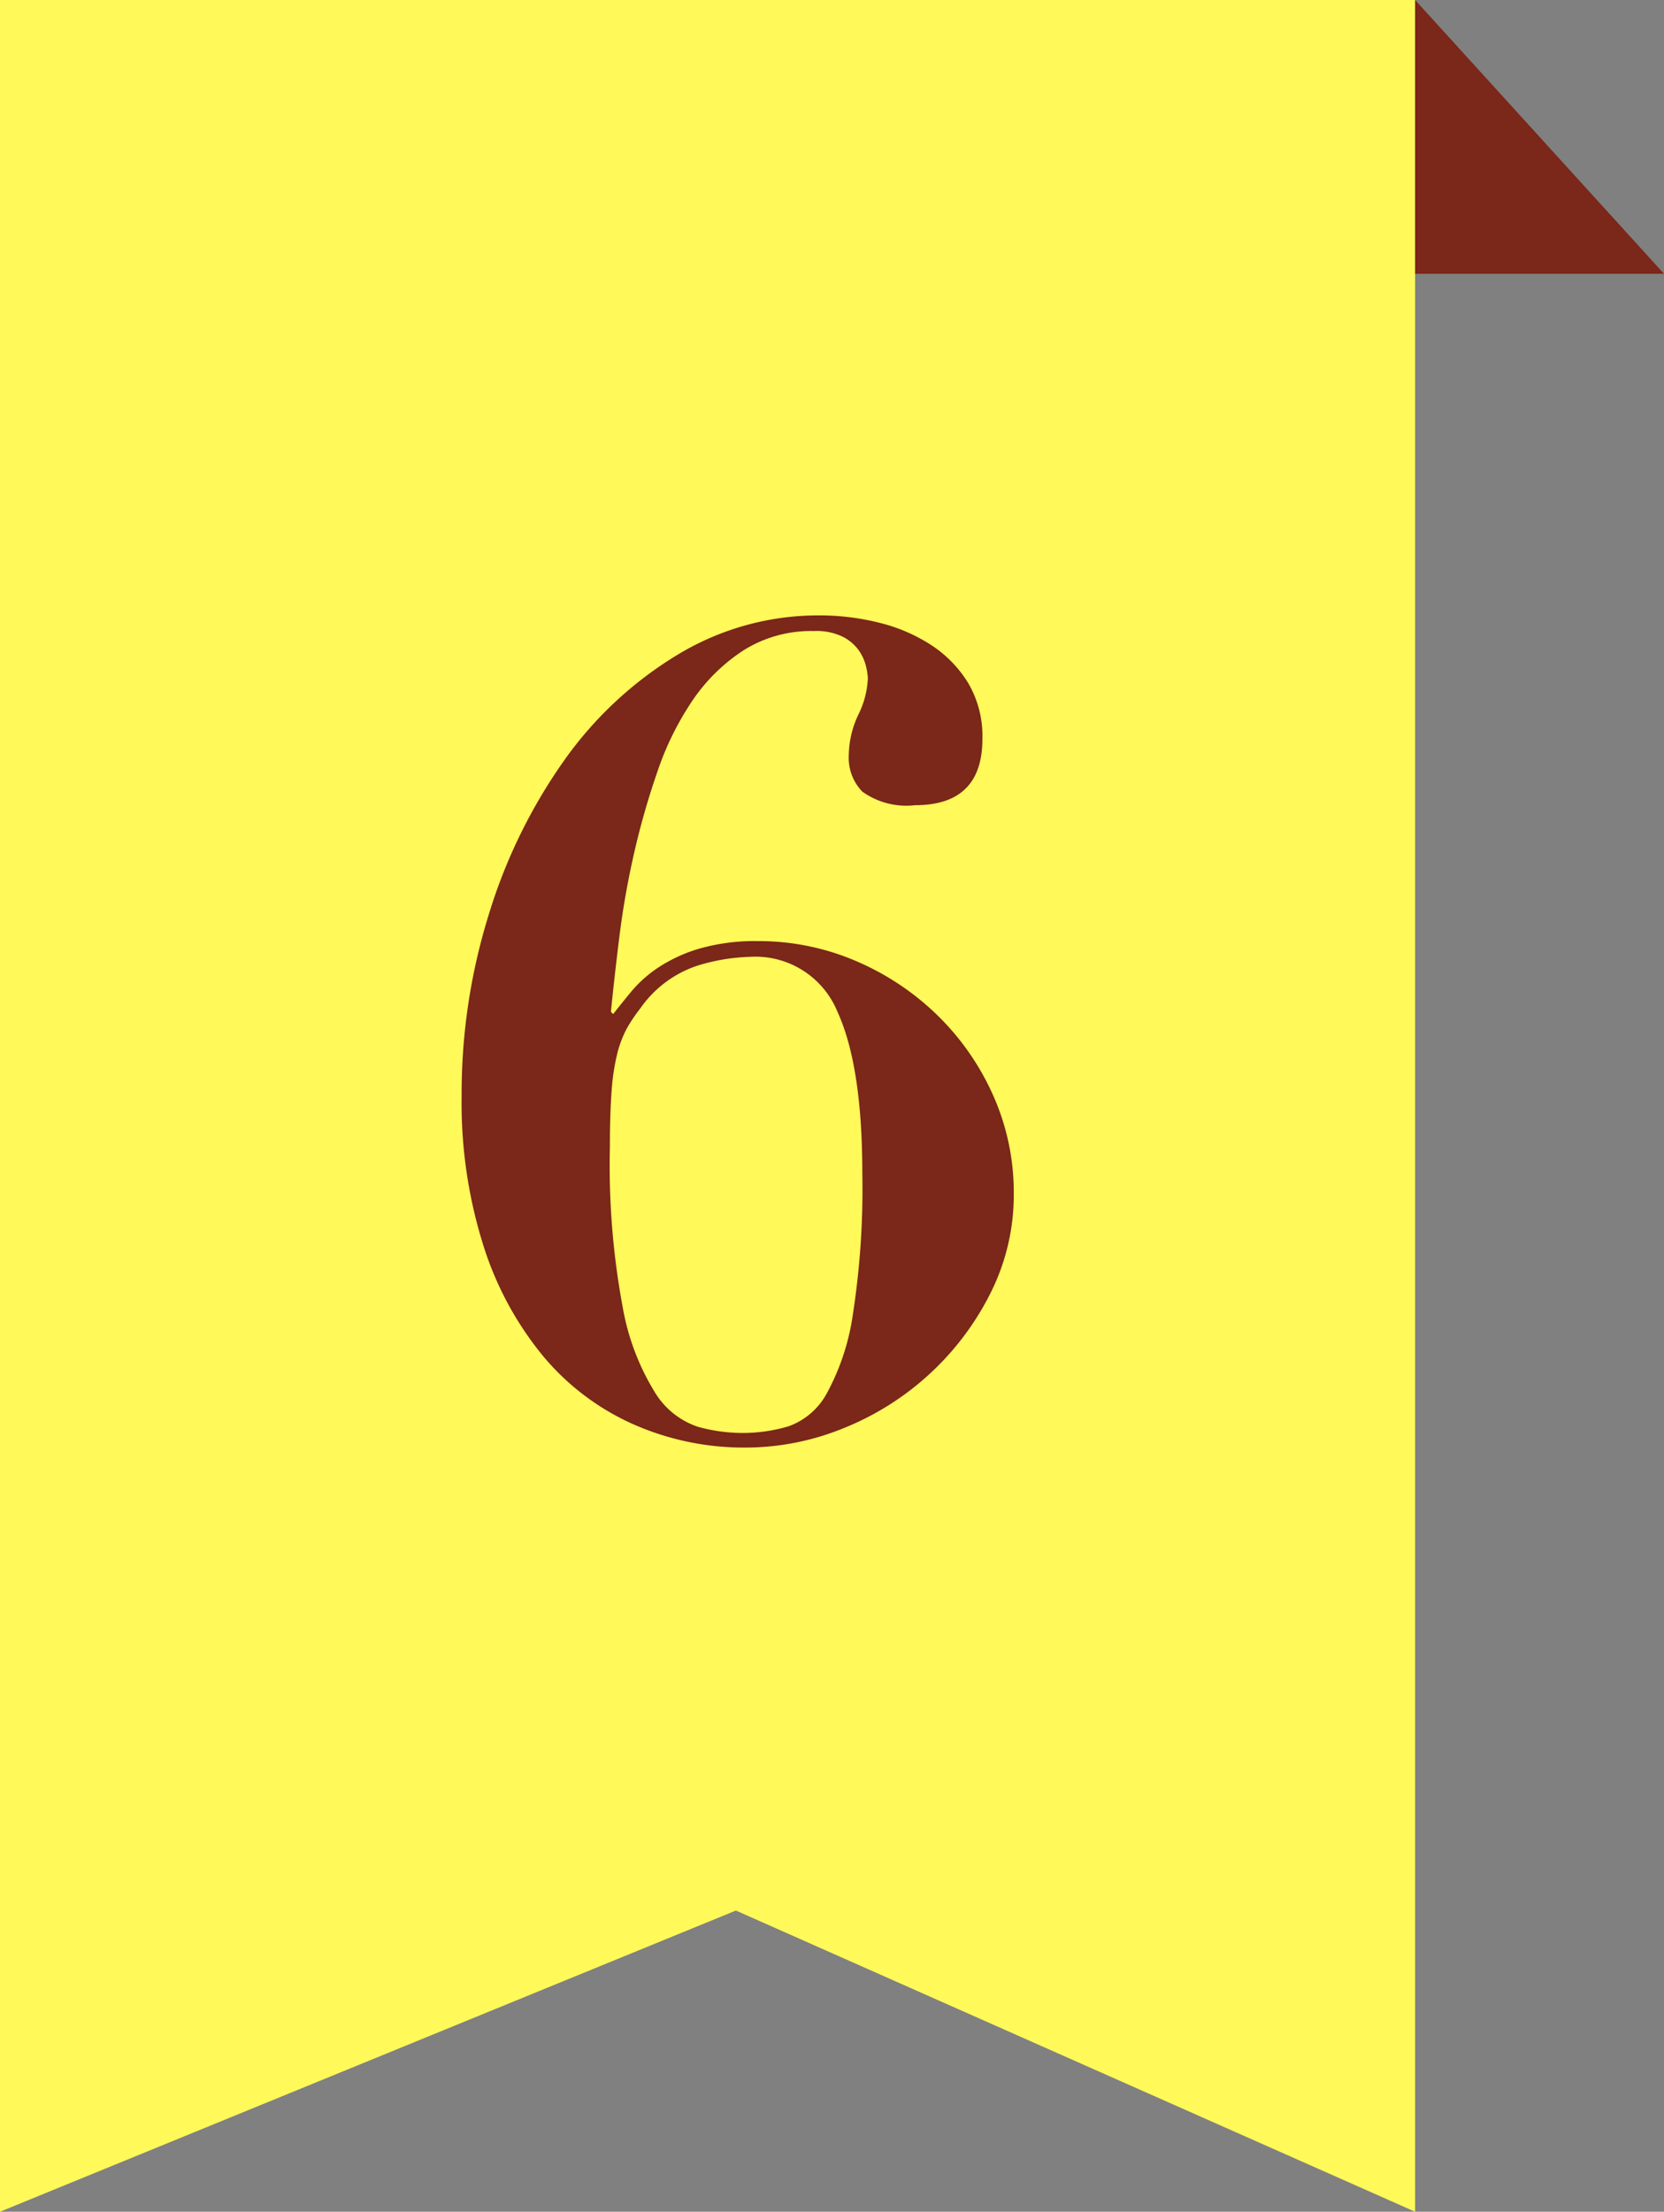 <svg id="num_howto06" xmlns="http://www.w3.org/2000/svg" width="85.991" height="114.217" viewBox="0 0 85.991 114.217">
  <rect x="0" y="0" width="85.991" height="114.217" fill="#808080" stroke="none"/>
  <path id="パス_456" data-name="パス 456" d="M0-10H73.129V104.217l-35.1-15.554L0,104.217Z" transform="translate(0 10)" fill="#fff95a"/>
  <path id="パス_457" data-name="パス 457" d="M433.775,6656v14.139h12.863Z" transform="translate(-360.646 -6656)" fill="#7b2719"/>
  <path id="パス_1845" data-name="パス 1845" d="M22.562-13.4a42.279,42.279,0,0,1-.493,7.308,12.056,12.056,0,0,1-1.334,4.031A3.658,3.658,0,0,1,18.763-.348,8.347,8.347,0,0,1,16.3,0a8.637,8.637,0,0,1-2.233-.319,4.139,4.139,0,0,1-2.2-1.74,12.46,12.46,0,0,1-1.682-4.408,39.864,39.864,0,0,1-.667-8.265q0-1.74.087-2.9a11.254,11.254,0,0,1,.29-1.943,5.593,5.593,0,0,1,.493-1.305,8.163,8.163,0,0,1,.7-1.044,5.826,5.826,0,0,1,2.929-2.2,10.1,10.1,0,0,1,2.755-.464,4.577,4.577,0,0,1,4.495,2.813Q22.562-18.966,22.562-13.4Zm-20.706-4A24.445,24.445,0,0,0,2.987-9.657a17.019,17.019,0,0,0,3.1,5.713A12.9,12.9,0,0,0,10.759-.435,14.146,14.146,0,0,0,16.53.754a13.426,13.426,0,0,0,5.1-1.015,14.549,14.549,0,0,0,4.437-2.813A14.442,14.442,0,0,0,29.2-7.25a11.256,11.256,0,0,0,1.189-5.1,12.265,12.265,0,0,0-1.073-5.1,13.362,13.362,0,0,0-2.9-4.147,13.748,13.748,0,0,0-4.205-2.784A12.719,12.719,0,0,0,17.168-25.4a10.4,10.4,0,0,0-2.987.377,7.949,7.949,0,0,0-2.117.957,6.5,6.5,0,0,0-1.421,1.247q-.551.667-.957,1.189L9.57-21.75q.174-1.74.435-3.857a43.484,43.484,0,0,1,.754-4.292,39.826,39.826,0,0,1,1.218-4.263A15.231,15.231,0,0,1,13.8-37.845a9.3,9.3,0,0,1,2.639-2.581,6.567,6.567,0,0,1,3.625-.986,3.085,3.085,0,0,1,1.537.319,2.316,2.316,0,0,1,.812.725,2.456,2.456,0,0,1,.348.812,3.2,3.2,0,0,1,.087.58,4.628,4.628,0,0,1-.493,1.885,5.043,5.043,0,0,0-.493,2.117,2.508,2.508,0,0,0,.7,1.856,3.92,3.92,0,0,0,2.726.7q3.48,0,3.48-3.422a5.413,5.413,0,0,0-.725-2.871,6.209,6.209,0,0,0-1.914-1.972,8.7,8.7,0,0,0-2.7-1.16,12.627,12.627,0,0,0-3.074-.377,14.039,14.039,0,0,0-7.337,2.03,19.593,19.593,0,0,0-5.858,5.452,27.736,27.736,0,0,0-3.886,7.917A31.082,31.082,0,0,0,1.856-17.4Z" transform="translate(22 74)" fill="#7b2719"/>
</svg>
